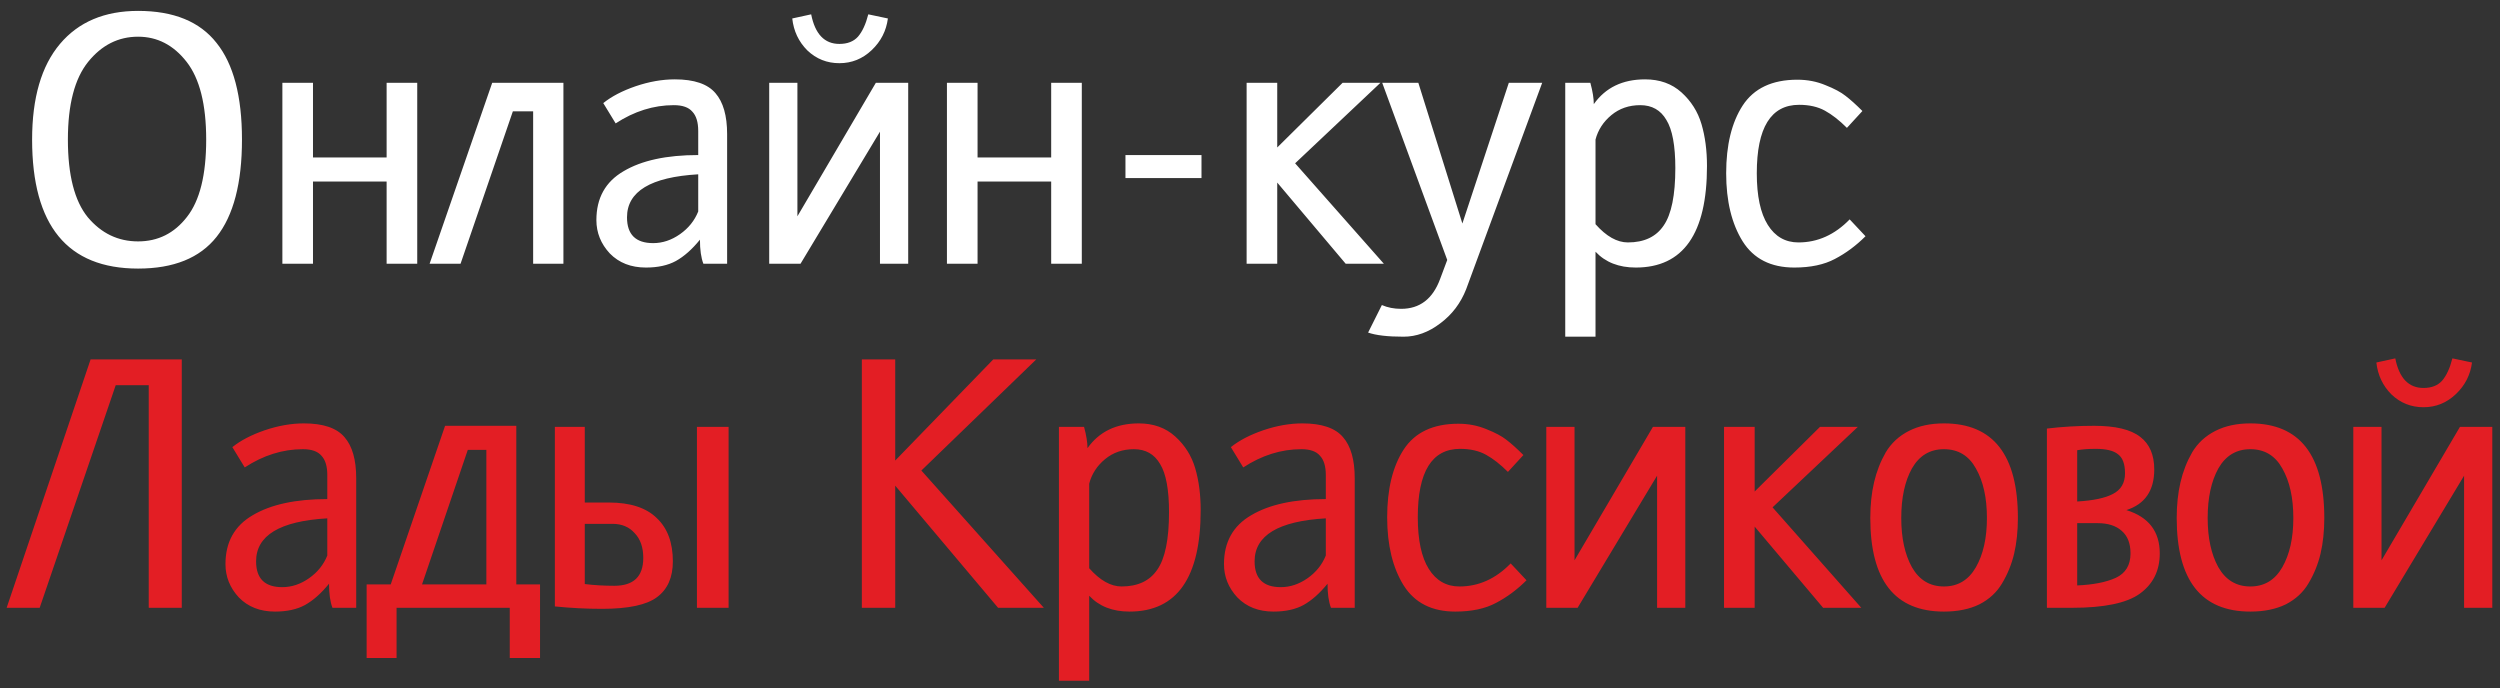 <?xml version="1.0" encoding="UTF-8"?> <svg xmlns="http://www.w3.org/2000/svg" width="218" height="60" viewBox="0 0 218 60" fill="none"><rect x="0" y="0" width="218" height="60" fill="#333333" stroke="none"/> <path d="M12.04 0.95C15.14 0.95 17.42 1.88 18.88 3.74C20.36 5.58 21.1 8.39 21.1 12.17C21.1 15.97 20.36 18.8 18.88 20.66C17.42 22.5 15.14 23.42 12.04 23.42C5.88 23.42 2.8 19.67 2.8 12.17C2.8 8.53 3.61 5.75 5.23 3.83C6.85 1.91 9.12 0.95 12.04 0.95ZM12.04 3.2C10.32 3.2 8.87 3.93 7.69 5.39C6.51 6.85 5.92 9.11 5.92 12.17C5.92 15.27 6.5 17.53 7.66 18.95C8.84 20.35 10.3 21.05 12.04 21.05C13.78 21.05 15.2 20.34 16.3 18.92C17.42 17.5 17.98 15.25 17.98 12.17C17.98 9.11 17.41 6.85 16.27 5.39C15.13 3.93 13.72 3.2 12.04 3.2ZM24.623 7.22H27.293V13.73H33.713V7.22H36.383V23H33.713V15.83H27.293V23H24.623V7.22ZM37.461 23L42.92 7.22H49.13V23H46.49V9.71H44.721L40.16 23H37.461ZM58.845 6.92C60.525 6.92 61.705 7.32 62.385 8.12C63.065 8.9 63.405 10.09 63.405 11.69V23H61.335C61.135 22.48 61.035 21.78 61.035 20.9C60.355 21.74 59.655 22.36 58.935 22.76C58.235 23.14 57.365 23.33 56.325 23.33C55.025 23.33 53.975 22.92 53.175 22.1C52.395 21.26 52.005 20.29 52.005 19.19C52.005 17.27 52.795 15.85 54.375 14.93C55.955 13.99 58.125 13.52 60.885 13.52V11.42C60.885 10.66 60.715 10.1 60.375 9.74C60.055 9.36 59.515 9.17 58.755 9.17C56.995 9.17 55.305 9.7 53.685 10.76L52.605 8.99C53.325 8.41 54.265 7.92 55.425 7.52C56.605 7.12 57.745 6.92 58.845 6.92ZM60.885 18.44V15.2C56.745 15.44 54.675 16.69 54.675 18.95C54.675 20.45 55.435 21.2 56.955 21.2C57.775 21.2 58.555 20.94 59.295 20.42C60.035 19.9 60.565 19.24 60.885 18.44ZM75.715 1.25L77.424 1.61C77.284 2.69 76.814 3.61 76.014 4.37C75.215 5.13 74.275 5.51 73.195 5.51C72.115 5.51 71.184 5.14 70.404 4.4C69.644 3.64 69.204 2.71 69.085 1.61L70.734 1.25C71.075 2.97 71.894 3.83 73.195 3.83C73.894 3.83 74.434 3.62 74.814 3.2C75.195 2.76 75.495 2.11 75.715 1.25ZM79.195 7.22V23H76.734V11.48L69.805 23H67.075V7.22H69.534V18.86L76.374 7.22H79.195ZM82.573 7.22H85.243V13.73H91.663V7.22H94.333V23H91.663V15.83H85.243V23H82.573V7.22ZM104.77 15.53H98.14V13.52H104.77V15.53ZM117.345 23L111.375 15.92V23H108.705V7.22H111.375V12.86L117.075 7.22H120.375L112.935 14.24L120.675 23H117.345ZM123.679 7.22L127.519 19.49L131.569 7.22H134.479L127.849 25.22C127.369 26.44 126.619 27.43 125.599 28.19C124.579 28.97 123.509 29.36 122.389 29.36C121.009 29.36 119.979 29.24 119.299 29L120.499 26.6C120.999 26.82 121.559 26.93 122.179 26.93C123.799 26.93 124.929 26.07 125.569 24.35L126.199 22.67L120.529 7.22H123.679ZM136.489 29.36V7.22H138.679C138.879 7.96 138.979 8.58 138.979 9.08C139.999 7.64 141.489 6.92 143.449 6.92C144.729 6.92 145.789 7.3 146.629 8.06C147.469 8.82 148.049 9.74 148.369 10.82C148.689 11.9 148.849 13.12 148.849 14.48C148.849 20.38 146.779 23.33 142.639 23.33C141.159 23.33 139.989 22.87 139.129 21.95V29.36H136.489ZM141.949 21.14C143.369 21.14 144.409 20.65 145.069 19.67C145.749 18.69 146.089 17.02 146.089 14.66C146.089 12.7 145.829 11.3 145.309 10.46C144.809 9.6 144.049 9.17 143.029 9.17C142.049 9.17 141.209 9.46 140.509 10.04C139.809 10.62 139.349 11.33 139.129 12.17V19.55C140.069 20.61 141.009 21.14 141.949 21.14ZM156.732 6.95C157.612 6.95 158.432 7.11 159.192 7.43C159.952 7.73 160.532 8.04 160.932 8.36C161.352 8.68 161.842 9.12 162.402 9.68L161.052 11.15C160.392 10.49 159.752 9.99 159.132 9.65C158.512 9.31 157.762 9.14 156.882 9.14C154.422 9.14 153.192 11.13 153.192 15.11C153.192 17.09 153.512 18.59 154.152 19.61C154.792 20.63 155.682 21.14 156.822 21.14C158.502 21.14 159.992 20.47 161.292 19.13L162.672 20.6C161.852 21.42 160.962 22.08 160.002 22.58C159.062 23.08 157.882 23.33 156.462 23.33C154.422 23.33 152.922 22.57 151.962 21.05C151.002 19.51 150.522 17.53 150.522 15.11C150.522 12.65 151.002 10.68 151.962 9.2C152.942 7.7 154.532 6.95 156.732 6.95Z" fill="white"></path> <path d="M0.58 53L7.9 31.34H15.85V53H12.97V33.59H10.09L3.46 53H0.58ZM26.501 36.92C28.181 36.92 29.361 37.32 30.041 38.12C30.721 38.9 31.061 40.09 31.061 41.69V53H28.991C28.791 52.48 28.691 51.78 28.691 50.9C28.011 51.74 27.311 52.36 26.591 52.76C25.891 53.14 25.021 53.33 23.981 53.33C22.681 53.33 21.631 52.92 20.831 52.1C20.051 51.26 19.661 50.29 19.661 49.19C19.661 47.27 20.451 45.85 22.031 44.93C23.611 43.99 25.781 43.52 28.541 43.52V41.42C28.541 40.66 28.371 40.1 28.031 39.74C27.711 39.36 27.171 39.17 26.411 39.17C24.651 39.17 22.961 39.7 21.341 40.76L20.261 38.99C20.981 38.41 21.921 37.92 23.081 37.52C24.261 37.12 25.401 36.92 26.501 36.92ZM28.541 48.44V45.2C24.401 45.44 22.331 46.69 22.331 48.95C22.331 50.45 23.091 51.2 24.611 51.2C25.431 51.2 26.211 50.94 26.951 50.42C27.691 49.9 28.221 49.24 28.541 48.44ZM40.791 39.23L36.801 50.96H42.411V39.23H40.791ZM31.971 50.96H34.071L38.811 37.13H45.021V50.96H47.091V57.38H44.451V53H34.581V57.38H31.971V50.96ZM52.493 53.09C51.133 53.09 49.763 53.02 48.383 52.88V37.22H50.993V43.82H53.093C54.953 43.82 56.343 44.27 57.263 45.17C58.203 46.05 58.673 47.31 58.673 48.95C58.673 50.35 58.213 51.39 57.293 52.07C56.393 52.75 54.793 53.09 52.493 53.09ZM53.573 51.08C55.253 51.08 56.093 50.27 56.093 48.65C56.093 47.73 55.843 47.01 55.343 46.49C54.863 45.95 54.223 45.68 53.423 45.68H50.993V50.93C51.813 51.03 52.673 51.08 53.573 51.08ZM63.533 37.22V53H60.773V37.22H63.533ZM87.033 53L78.063 42.35V53H75.153V31.34H78.063V40.16L86.613 31.34H90.363L80.343 41.03L91.023 53H87.033ZM92.339 59.36V37.22H94.529C94.729 37.96 94.829 38.58 94.829 39.08C95.849 37.64 97.339 36.92 99.299 36.92C100.579 36.92 101.639 37.3 102.479 38.06C103.319 38.82 103.899 39.74 104.219 40.82C104.539 41.9 104.699 43.12 104.699 44.48C104.699 50.38 102.629 53.33 98.489 53.33C97.009 53.33 95.839 52.87 94.979 51.95V59.36H92.339ZM97.799 51.14C99.219 51.14 100.259 50.65 100.919 49.67C101.599 48.69 101.939 47.02 101.939 44.66C101.939 42.7 101.679 41.3 101.159 40.46C100.659 39.6 99.899 39.17 98.879 39.17C97.899 39.17 97.059 39.46 96.359 40.04C95.659 40.62 95.199 41.33 94.979 42.17V49.55C95.919 50.61 96.859 51.14 97.799 51.14ZM113.571 36.92C115.251 36.92 116.431 37.32 117.111 38.12C117.791 38.9 118.131 40.09 118.131 41.69V53H116.061C115.861 52.48 115.761 51.78 115.761 50.9C115.081 51.74 114.381 52.36 113.661 52.76C112.961 53.14 112.091 53.33 111.051 53.33C109.751 53.33 108.701 52.92 107.901 52.1C107.121 51.26 106.731 50.29 106.731 49.19C106.731 47.27 107.521 45.85 109.101 44.93C110.681 43.99 112.851 43.52 115.611 43.52V41.42C115.611 40.66 115.441 40.1 115.101 39.74C114.781 39.36 114.241 39.17 113.481 39.17C111.721 39.17 110.031 39.7 108.411 40.76L107.331 38.99C108.051 38.41 108.991 37.92 110.151 37.52C111.331 37.12 112.471 36.92 113.571 36.92ZM115.611 48.44V45.2C111.471 45.44 109.401 46.69 109.401 48.95C109.401 50.45 110.161 51.2 111.681 51.2C112.501 51.2 113.281 50.94 114.021 50.42C114.761 49.9 115.291 49.24 115.611 48.44ZM127.171 36.95C128.051 36.95 128.871 37.11 129.631 37.43C130.391 37.73 130.971 38.04 131.371 38.36C131.791 38.68 132.281 39.12 132.841 39.68L131.491 41.15C130.831 40.49 130.191 39.99 129.571 39.65C128.951 39.31 128.201 39.14 127.321 39.14C124.861 39.14 123.631 41.13 123.631 45.11C123.631 47.09 123.951 48.59 124.591 49.61C125.231 50.63 126.121 51.14 127.261 51.14C128.941 51.14 130.431 50.47 131.731 49.13L133.111 50.6C132.291 51.42 131.401 52.08 130.441 52.58C129.501 53.08 128.321 53.33 126.901 53.33C124.861 53.33 123.361 52.57 122.401 51.05C121.441 49.51 120.961 47.53 120.961 45.11C120.961 42.65 121.441 40.68 122.401 39.2C123.381 37.7 124.971 36.95 127.171 36.95ZM146.958 37.22V53H144.498V41.48L137.568 53H134.838V37.22H137.298V48.86L144.138 37.22H146.958ZM158.976 53L153.006 45.92V53H150.336V37.22H153.006V42.86L158.706 37.22H162.006L154.566 44.24L162.306 53H158.976ZM169.51 36.92C173.81 36.92 175.96 39.67 175.96 45.17C175.96 46.31 175.85 47.35 175.63 48.29C175.41 49.21 175.06 50.07 174.58 50.87C174.12 51.65 173.46 52.26 172.6 52.7C171.74 53.12 170.71 53.33 169.51 53.33C165.23 53.33 163.09 50.61 163.09 45.17C163.09 44.03 163.2 42.99 163.42 42.05C163.64 41.11 163.98 40.24 164.44 39.44C164.92 38.64 165.59 38.02 166.45 37.58C167.31 37.14 168.33 36.92 169.51 36.92ZM169.51 39.17C168.29 39.17 167.36 39.73 166.72 40.85C166.1 41.97 165.79 43.41 165.79 45.17C165.79 46.91 166.1 48.34 166.72 49.46C167.36 50.58 168.29 51.14 169.51 51.14C170.73 51.14 171.66 50.58 172.3 49.46C172.94 48.34 173.26 46.91 173.26 45.17C173.26 43.41 172.94 41.97 172.3 40.85C171.68 39.73 170.75 39.17 169.51 39.17ZM181.131 39.26V43.73C182.531 43.65 183.571 43.43 184.251 43.07C184.951 42.71 185.301 42.11 185.301 41.27C185.301 40.47 185.101 39.92 184.701 39.62C184.321 39.3 183.671 39.14 182.751 39.14C182.091 39.14 181.551 39.18 181.131 39.26ZM181.131 45.62V51.05C182.531 50.99 183.651 50.77 184.491 50.39C185.351 49.99 185.781 49.28 185.781 48.26C185.781 47.38 185.521 46.72 185.001 46.28C184.501 45.84 183.811 45.62 182.931 45.62H181.131ZM178.491 53V37.37C179.831 37.21 181.201 37.13 182.601 37.13C184.461 37.13 185.801 37.45 186.621 38.09C187.441 38.71 187.851 39.66 187.851 40.94C187.851 42.78 187.041 43.96 185.421 44.48C187.361 45.08 188.331 46.34 188.331 48.26C188.331 49.76 187.751 50.93 186.591 51.77C185.451 52.59 183.481 53 180.681 53H178.491ZM196.229 36.92C200.529 36.92 202.679 39.67 202.679 45.17C202.679 46.31 202.569 47.35 202.349 48.29C202.129 49.21 201.779 50.07 201.299 50.87C200.839 51.65 200.179 52.26 199.319 52.7C198.459 53.12 197.429 53.33 196.229 53.33C191.949 53.33 189.809 50.61 189.809 45.17C189.809 44.03 189.919 42.99 190.139 42.05C190.359 41.11 190.699 40.24 191.159 39.44C191.639 38.64 192.309 38.02 193.169 37.58C194.029 37.14 195.049 36.92 196.229 36.92ZM196.229 39.17C195.009 39.17 194.079 39.73 193.439 40.85C192.819 41.97 192.509 43.41 192.509 45.17C192.509 46.91 192.819 48.34 193.439 49.46C194.079 50.58 195.009 51.14 196.229 51.14C197.449 51.14 198.379 50.58 199.019 49.46C199.659 48.34 199.979 46.91 199.979 45.17C199.979 43.41 199.659 41.97 199.019 40.85C198.399 39.73 197.469 39.17 196.229 39.17ZM213.849 31.25L215.559 31.61C215.419 32.69 214.949 33.61 214.149 34.37C213.349 35.13 212.409 35.51 211.329 35.51C210.249 35.51 209.319 35.14 208.539 34.4C207.779 33.64 207.339 32.71 207.219 31.61L208.869 31.25C209.209 32.97 210.029 33.83 211.329 33.83C212.029 33.83 212.569 33.62 212.949 33.2C213.329 32.76 213.629 32.11 213.849 31.25ZM217.329 37.22V53H214.869V41.48L207.939 53H205.209V37.22H207.669V48.86L214.509 37.22H217.329Z" fill="#E31E24"></path> </svg> 